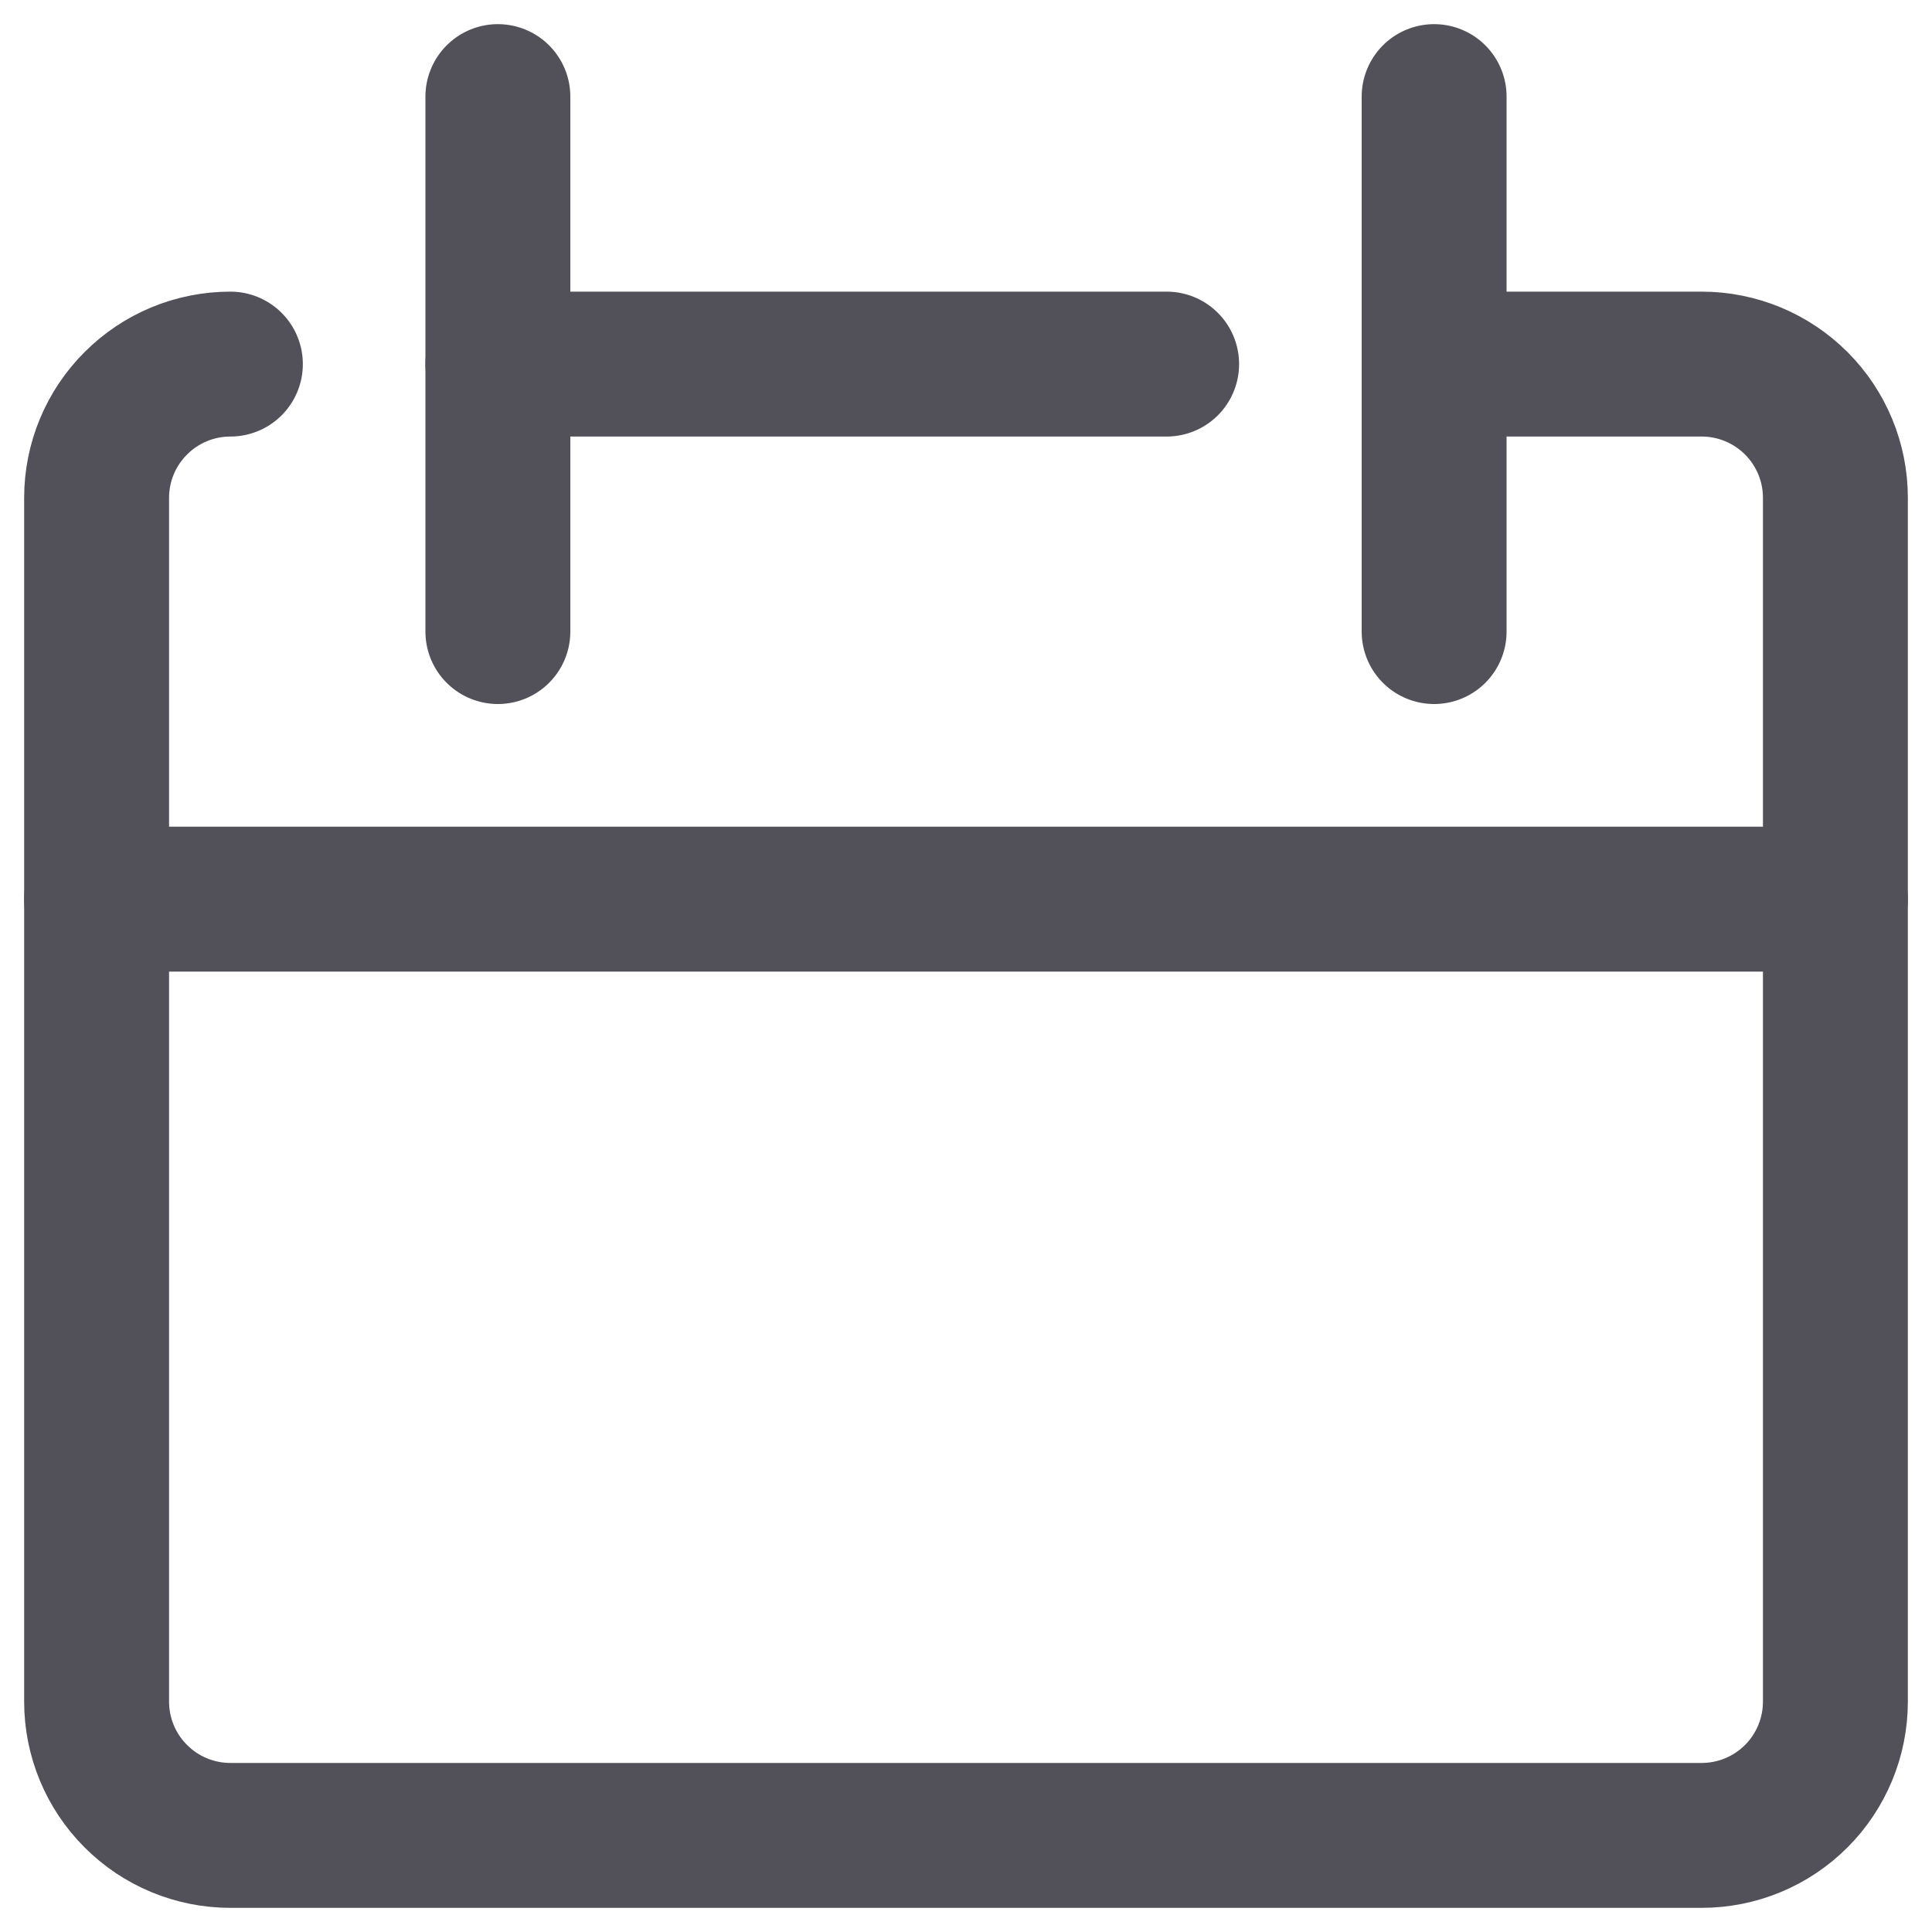 <svg width="20" height="20" viewBox="0 0 20 20" fill="none" xmlns="http://www.w3.org/2000/svg">
<g id="Group">
<path id="Vector" d="M2.385 3.769C2.017 3.769 1.665 3.915 1.406 4.175C1.146 4.434 1 4.786 1 5.154V17.615C1 17.982 1.146 18.335 1.406 18.594C1.665 18.854 2.017 19 2.385 19H17.615C17.983 19 18.335 18.854 18.595 18.594C18.854 18.335 19 17.982 19 17.615V5.154C19 4.786 18.854 4.434 18.595 4.175C18.335 3.915 17.983 3.769 17.615 3.769H14.846" stroke="#525059" stroke-width="1.5" stroke-linecap="round" stroke-linejoin="round"/>
<path id="Vector_2" d="M1 9.308H19" stroke="#525059" stroke-width="1.5" stroke-linecap="round" stroke-linejoin="round"/>
<path id="Vector_3" d="M5.154 1V6.538" stroke="#525059" stroke-width="1.5" stroke-linecap="round" stroke-linejoin="round"/>
<path id="Vector_4" d="M14.846 1V6.538" stroke="#525059" stroke-width="1.5" stroke-linecap="round" stroke-linejoin="round"/>
<path id="Vector_5" d="M5.154 3.769H12.077" stroke="#525059" stroke-width="1.5" stroke-linecap="round" stroke-linejoin="round"/>
</g>
</svg>

